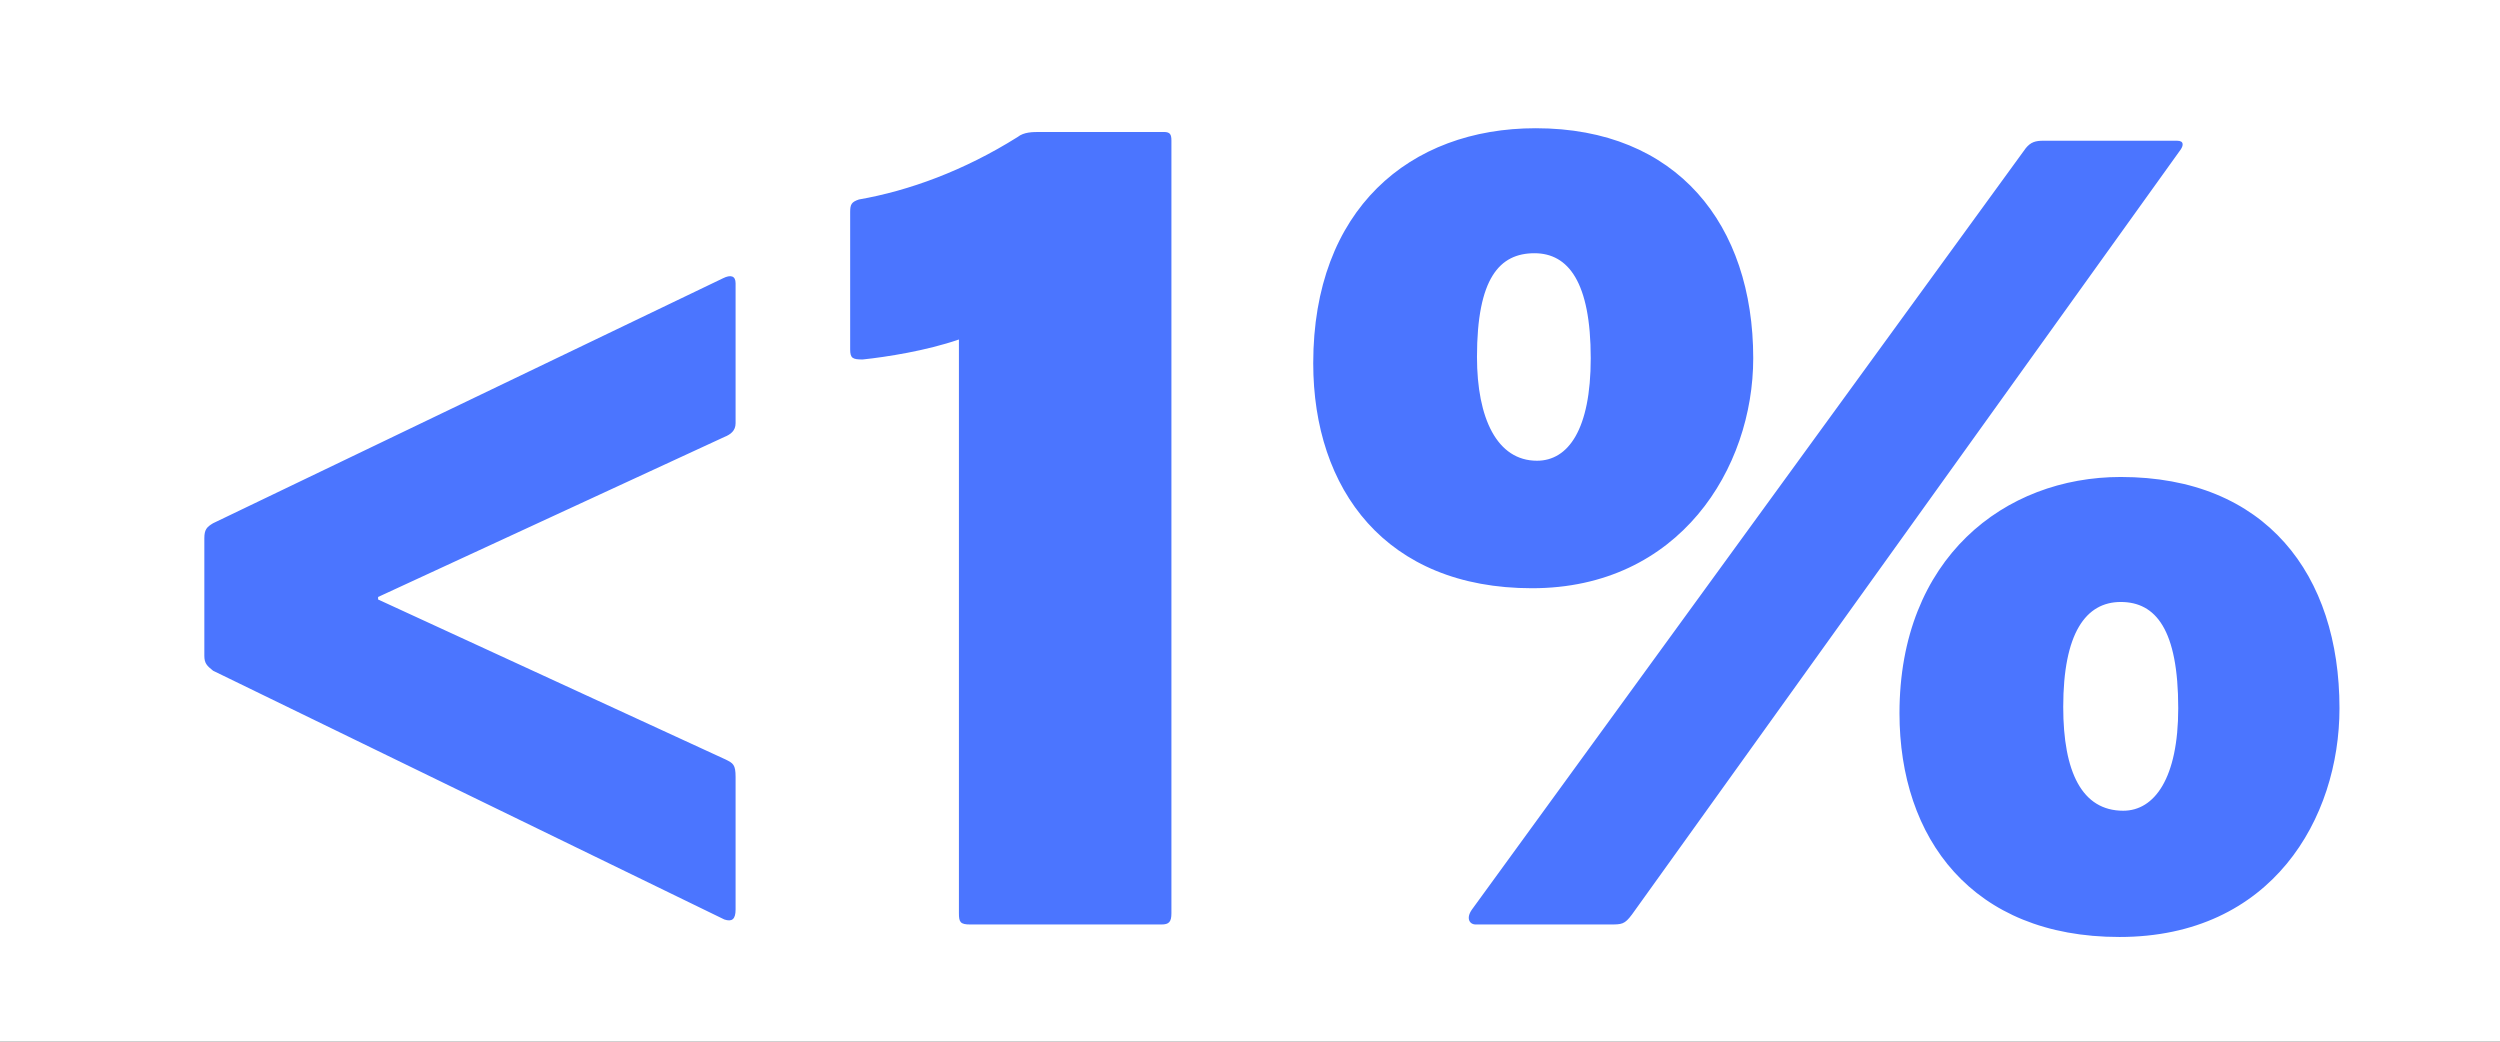 <?xml version="1.0" encoding="UTF-8"?><svg width="192" height="80" viewBox="0 0 192 80" fill="none" xmlns="http://www.w3.org/2000/svg">
<rect x="0" y="0" width="192" height="80" fill="#333333" stroke="none"/>
<g clip-path="url(#clip0_1_8806)">
<rect width="192" height="80" fill="white"/>
<path d="M15.693 50.36V41.336C15.693 40.664 15.885 40.472 16.365 40.184L55.533 21.368C56.109 21.08 56.493 21.176 56.493 21.752V32.504C56.493 33.08 56.109 33.368 55.629 33.56L29.037 45.848V46.04L55.725 58.328C56.301 58.616 56.493 58.712 56.493 59.672V69.848C56.493 70.616 56.205 70.808 55.629 70.616L16.365 51.512C15.885 51.128 15.693 50.936 15.693 50.36ZM89.197 71H74.509C73.741 71 73.645 70.808 73.645 70.136V26.072C71.149 26.936 68.077 27.416 66.253 27.608C65.485 27.608 65.293 27.512 65.293 26.84V16.28C65.293 15.704 65.389 15.512 65.965 15.32C69.805 14.648 74.029 13.112 78.157 10.52C78.637 10.136 79.309 10.136 79.885 10.136H89.389C89.869 10.136 89.965 10.328 89.965 10.808V70.136C89.965 70.808 89.773 71 89.197 71ZM167.48 11.48L125.336 70.232C124.76 71 124.568 71 123.608 71H113.336C112.856 71 112.568 70.52 113.048 69.848L155.576 11.384C155.96 10.904 156.344 10.808 156.92 10.808H167.192C167.768 10.808 167.672 11.192 167.48 11.48ZM117.944 9.848C128.792 9.848 134.648 17.24 134.648 27.512C134.648 35.96 128.984 45.176 117.656 45.176C106.424 45.176 100.856 37.592 100.856 27.896C100.856 16.088 108.248 9.848 117.944 9.848ZM113.432 27.416C113.432 32.12 114.968 35.384 118.04 35.384C120.44 35.384 122.168 32.984 122.168 27.512C122.168 21.656 120.44 19.448 117.848 19.448C115.16 19.448 113.432 21.368 113.432 27.416ZM162.872 36.632C174.008 36.632 179.672 44.12 179.672 54.392C179.672 62.84 174.488 71.96 162.776 71.96C151.448 71.96 145.88 64.376 145.88 54.776C145.88 42.872 153.944 36.632 162.872 36.632ZM158.456 54.296C158.456 59.288 159.896 62.264 163.064 62.264C165.464 62.264 167.288 59.768 167.288 54.392C167.288 48.344 165.56 46.232 162.872 46.232C160.184 46.232 158.456 48.632 158.456 54.296Z" fill="#4B75FF"/>
</g>
<defs>
<clipPath id="clip0_1_8806">
<rect width="192" height="80" fill="white"/>
</clipPath>
</defs>
</svg>

